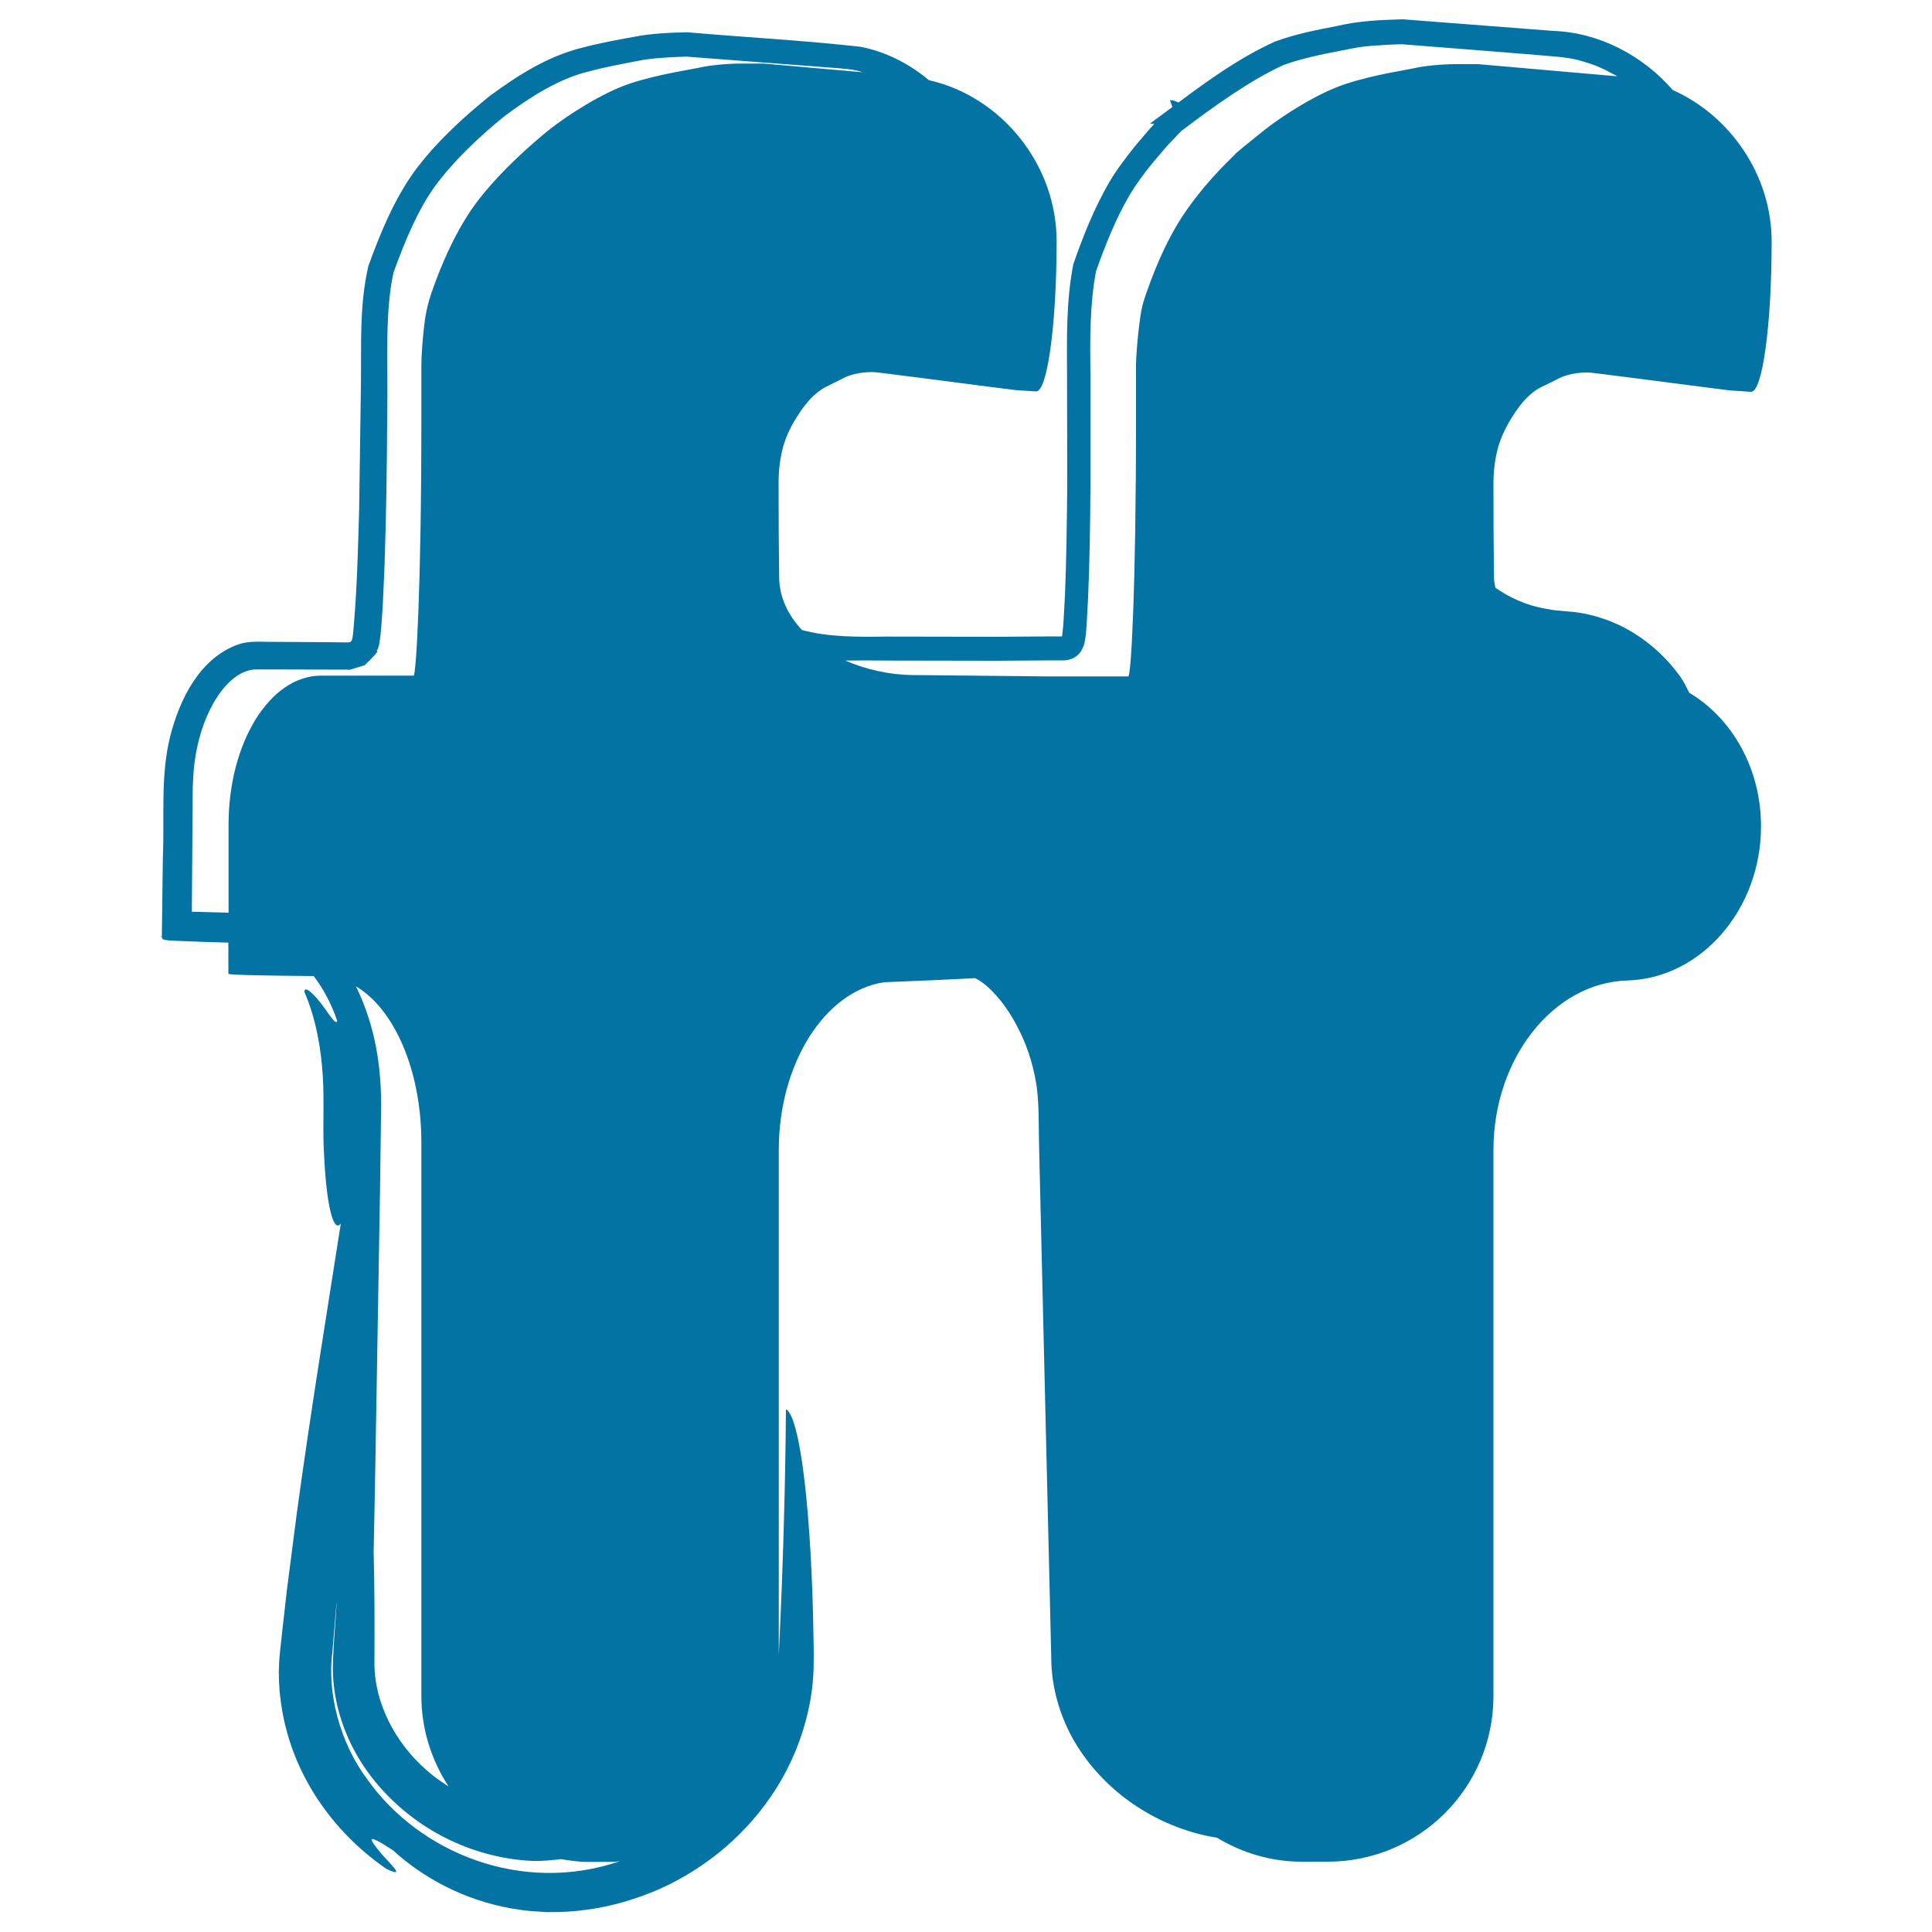 <svg xmlns="http://www.w3.org/2000/svg" viewBox="0 0 1000 1000" style="fill:#0273a2">
<title>FriendFeed Logo Sketch SVG icon</title>
<g><g><path d="M790,206.2c2.2-2.2,4.5-4.2,7.1-5.5l10.7-5.3c2.8-1.3,8-2.6,13.3-2.6c0,0,0.6,0,1.3,0c0.7,0,12.6,1.5,26.6,3.3l25.3,3.3l21.3,2.7c0,0,4.8,0.3,10.7,0.7c5.9,0.4,10.7-34.5,10.7-77.8c0-34.4-21.5-65.2-51.2-78.4C850.3,28.7,827.6,16.8,804,16l-77.8-6l-0.2,0h-0.2c-11.1,0.3-22.6,0.8-33.5,3.4c-10.9,2.1-21.8,4.2-32.6,8.2c-18.6,8.6-34.1,19.8-49.8,31.5c-0.2-0.1-0.3-0.3-0.5-0.3c-2.1-1-3.1-0.9-3.8-1l1.2,3.6c-1.2,0.9-2.3,1.7-3.5,2.6l-8.1,6l2.3,0.1l-2.4,2.6l-7.5,8.8c-4.8,6-9.5,12.1-13.5,18.9c-7.8,13.5-13.5,27.8-18.5,42.2l-0.1,0.2l0,0.2c-3.7,19-3.3,38.4-3.2,57.4l0.1,57.1c-0.2,19-0.4,38.1-1.2,57.2l-0.8,14.2c-0.2,2.2-0.4,4.5-0.7,6.5H548l-3.6,0l-28.7,0.2l-57.4-0.1c-14.5,0.2-29.3,0.3-43.2-3.4c-7.3-7.8-11.7-17.1-11.8-27.1c-0.2-13.6-0.3-29.9-0.3-49.2c0-7.1,0.9-13.5,2.6-19.4c3-10.4,10.8-20.9,14.3-24.4c2.2-2.2,4.5-4.1,7.1-5.5l10.6-5.3c2.8-1.3,8-2.6,13.3-2.6c0,0,0.6,0,1.4,0c0.7,0,12.7,1.5,26.7,3.3l25.3,3.3l21.3,2.7c0,0,4.7,0.3,10.6,0.7c5.9,0.4,10.7-34.5,10.7-77.8c0-39.9-28.9-75-66.1-83.3c-10.3-8.6-22.4-14.8-35.5-17.3c-29.4-3.3-59.8-4.9-89.6-7.5c-9,0.2-18.6,0.6-27.2,2.3c-9.3,1.7-18.3,3.3-27.2,5.7c-17.6,4.3-33.5,14.4-48.1,25.2c-14.2,11.5-27.9,24.2-38.7,38.8c-10.5,14.6-17.6,31.8-23.8,48.9c-4.8,20.3-3.6,41.5-3.9,62.5l-0.9,63.2c-0.6,21.1-1.1,42.1-3,63.1c-0.1,1.3-0.3,2.6-0.5,4c-0.3,0.5,0.3,0.3-0.9,1.8c-1.9,0.6-1.1,0.2-1.8,0.3l-2,0l-7.9-0.1l-15.7-0.1l-15.7-0.1c-5.3-0.1-10.4-0.3-15.2,1.4c-19.8,7.1-30.3,28.3-35.2,47.9c-5,20.3-2.8,41.4-3.7,62.1l-0.4,31.1l-0.1,7.8l0,1.9v0.2c-1.3,0.1-1.1,0.2,0,0.3v0.4c0.5,1.4,0.7,0.7,1.5,1.2c1.8,0.3,2.8,0.3,4.2,0.4l15.5,0.6l13.2,0.4v16.1c0,0.7,21.3,1,44.2,1.2c5.3,7.1,9.4,15,12.2,23.4c-0.9,1.8-3.8-2.9-7.2-7.6c-4.5-6.2-10.1-11.5-9.8-7.5c6,13.9,8.6,29.4,9.5,43.6c0.8,13.6-0.2,29.3,0.7,41.7c1.2,24.9,4.8,39.7,8.6,34.5c-6.9,44.3-15.4,95.9-22.7,149.4l-5.2,40.3l-2.3,20.3l-1.1,10.1l-0.5,5.1l-0.3,6.4c0,45,24.7,81,55.5,102.3c10.7,5.2,2.7-1.8-2.8-8.2c-5.4-6.6-9-11.4,6.4-1.3c15.3,14,36.2,25.6,61.2,30.1c3.1,0.5,6.3,1,9.5,1.3l8.6,0.6c8.1,0.1,14.1-0.3,20.8-1.2c13-1.7,25.8-5.5,38-10.8c24.2-10.9,45.8-28.8,60.7-52.7c7.4-11.9,13-25.4,16.1-39.4c1.6-7,2.5-14.1,2.8-21.2l0.1-8.6l-0.1-6.1c-0.9-65.3-6.8-116.4-14.3-120.3c-0.3,38.4-1.4,77.2-3.2,116.3l-0.5,10.9V595.2c0-45,24.1-82.4,54.6-86.8l26.3-1.1l18.8-0.9l1.7-0.1c0,0,0,0-0.1,0c0.1,0,0.2,0,0.4,0h0c-0.1,0-0.1,0-0.1,0c-0.1,0-0.2,0-0.3,0c0,0,0,0-0.1,0c-0.2-0.1-0.5-0.1,0.4,0c0.2,0,0.1,0,0.4,0l-0.3,0l0,0c0.4,0,0.8,0,0.2,0c-0.2,0-0.1,0-0.2,0h0l-0.3,0c0.8,0.2,2.2,1,3.6,2c6.5,4.6,13.4,13.3,18.1,22.4c5,9.2,8.4,19.5,10.1,30c1.7,9.6,1.2,22.8,1.6,35.5l3.6,151.3l1.8,75.6l0.9,38.1c0.6,14.3,5,28.4,12.1,40.5c14.4,24.2,38.4,41,64.8,47.7c2.9,0.8,5.9,1.3,8.8,1.8c12.8,7.7,27.7,12.4,43.8,12.4h13.6c47.3,0,85.7-38.4,85.7-85.7V595.2c0-47.3,31-86.6,69.3-87.7c38.2-1.1,69.2-36.8,69.2-79.8c0-30.1-15.1-56-37.1-69.1c-1.5-2.7-2.7-5.6-4.5-8.1c-8-11.2-18.9-20.8-31.9-27c-6.5-3-13.6-5.3-20.8-6.4c-1.8-0.3-3.7-0.5-5.5-0.6l-4.3-0.4c-3.2-0.2-5.7-0.7-7.8-1.1c-9.3-1.6-18.4-5.7-25.6-10.8c-0.2-1.6-0.7-3.1-0.7-4.7c-0.2-13.6-0.3-29.9-0.3-49.2c0-7,0.9-13.5,2.6-19.4C778.8,220.2,786.4,209.7,790,206.2z M458.5,341.9L516,342l28.6-0.2l3.6,0h1.8h0.4h0.2c-0.6,0,1.2,0.2,3.8-0.7c2.4-0.8,4.5-2.8,5.4-4.5c1.6-3.1,1.4-3.6,1.6-4.1c0.7-3.9,0.8-5.9,1-8.5l0.8-14.6c0.8-19.3,1.1-38.4,1.2-57.5l0-57.2c-0.2-18.9-0.4-36.9,2.9-54.3c4.9-13.9,10.3-27.3,17.3-39.3c3.4-5.8,7.9-11.8,12.5-17.4l7.1-8.3l3.8-4l1.9-2l1-1l0.6-0.6l0.2-0.2c16.5-12.5,35.3-26,52.5-33.9c9.3-3.4,20-5.6,30.5-7.6c6-1.2,9.8-2,15.4-2.4c5.2-0.4,10.6-0.7,15.5-0.8l46.9,3.7l23.6,1.9c7.7,0.7,14.5,1,20.8,2.6c0.7,0.2,1.4,0.4,2.1,0.6c0.3,0.1,0.7,0.2,1,0.3c2.2,0.6,4.4,1.4,6.5,2.2c2.6,1.1,5,2.2,7.4,3.6c0.6,0.3,1.2,0.6,1.8,0.9c0.4,0.2,0.8,0.4,1.2,0.7c0.1,0,0.1,0.1,0.2,0.1l-72-6.3c-3.1,0-7.1,0-12,0c-6.6,0-15.9,0.9-20.7,2c-4.7,1.1-21.3,3.4-36,8.3c-14.7,4.8-33,16.7-41.8,23.7c-8.8,7-15.6,12.6-15.3,12.6c0.4,0-12.6,11.2-24.8,28.5c-12.3,17.3-19.2,38.1-21.1,43.2c-1.1,3.1-2.1,6.3-2.7,9.6c-0.6,3.3-0.9,6.3-1.3,9.3c-0.6,5.2-1.4,13.8-1.4,19.3c0,3.3,0,6.6,0,9.9c0,6.6,0,10.7,0,17.4c0,89.1-2.6,133.1-4,133.1h-42.6c0,0-30.7-0.3-68.5-0.7c-12.9-0.1-25-3-35.4-7.5C444.8,341.8,451.8,341.8,458.5,341.9z M232.2,924.7c-4.2-2.7-8.3-5.6-11.9-8.9c-16.2-14.3-26.2-34.6-26.5-53.9c0.1-20.3,0.1-40.4-0.4-58.7l0.7-34.9l2.6-152.2l0.5-38.3c0.4-13-0.5-27.6-3.7-41.2c-2.1-8.8-5.1-17.6-9.3-26.1c19.7,11.6,33.9,43.2,33.9,80.9v286.5C218.1,895.1,223.4,911.2,232.2,924.7z M99.4,456.3l0.3-38.8c-0.1-13.6,0.4-23.6,3.3-34.8c2.8-10.7,7.6-20.9,14-27.9c3.2-3.5,6.7-6,10-7.2c1.7-0.7,3.3-0.9,4.5-1.1l9.1,0l39,0.1h0.6h0.3c2.5-1-5.9,2.2,8.3-2.3c10.5-10.2,4.6-6.1,6.7-8.2l0.6-1.9l0.3-1.6l0.5-3.4l0.5-5.4l0.7-10.1l0.9-19.8c0.9-26.3,1.3-52.5,1.4-78.7c0.6-25.9-1.5-52.6,3.3-74.2c5.9-16.3,12.6-32.4,21.5-44.7c9.5-12.9,22.8-25.6,36.1-36.3c13.4-10,28.3-19.4,43.4-23c8.5-2.3,16.3-3.7,26.6-5.7c5.8-1.2,16.3-1.8,24-2l44.3,3.4l22.5,1.7c7.6,0.7,15.4,0.9,20.8,2c1.2,0.2,2.4,0.7,3.7,1l-51.4-4.5c-3.2,0-7.1,0-12,0c-6.6,0-15.9,0.9-20.7,2c-4.8,1.1-21.3,3.4-36,8.2c-14.8,4.8-33,16.8-41.8,23.7c-8.8,7-28.6,24.2-40.5,41.4c-11.8,17.2-18.9,37.8-20.7,42.9c-1.1,3.1-2,6.3-2.7,9.6c-0.7,3.3-1.1,6.3-1.4,9.3c-0.6,5.1-1.3,13.8-1.3,19.3c0,3.3,0,6.6,0,9.9c0,6.6,0,10.7,0,17.4c0,89.2-2.8,133.1-4,133.1c0,0-21.5,0-47.9,0c-26.4,0-47.9,34.5-47.9,77.2v45.5l-19-0.5L99.4,456.3z M320.7,963.4c-50.3,17.2-103.5-4-130.8-42.7c-14-18.8-20.8-44.7-17.8-66.3l2.1-25.1l0,1.1c-0.4,7.4-1.1,14.7-1.5,22.2c-0.3,5.8-0.8,12.5,0.1,19.9c0.8,7,2.4,13.9,4.8,20.5c4.7,13.3,12.5,25.4,22.2,35.5c19.3,20.2,46.4,33.3,75.7,34.7c5,0.2,10-0.4,15-0.9c4.4,0.7,8.8,1.4,13.5,1.4h13.5c1.5,0,2.8-0.4,4.2-0.4C321.2,963.2,321,963.3,320.7,963.4z"/><polygon points="355.6,16.7 355.7,16.7 355.8,16.7 "/><polygon points="190.7,137.8 190.8,137.6 190.8,137.5 "/></g></g>
</svg>